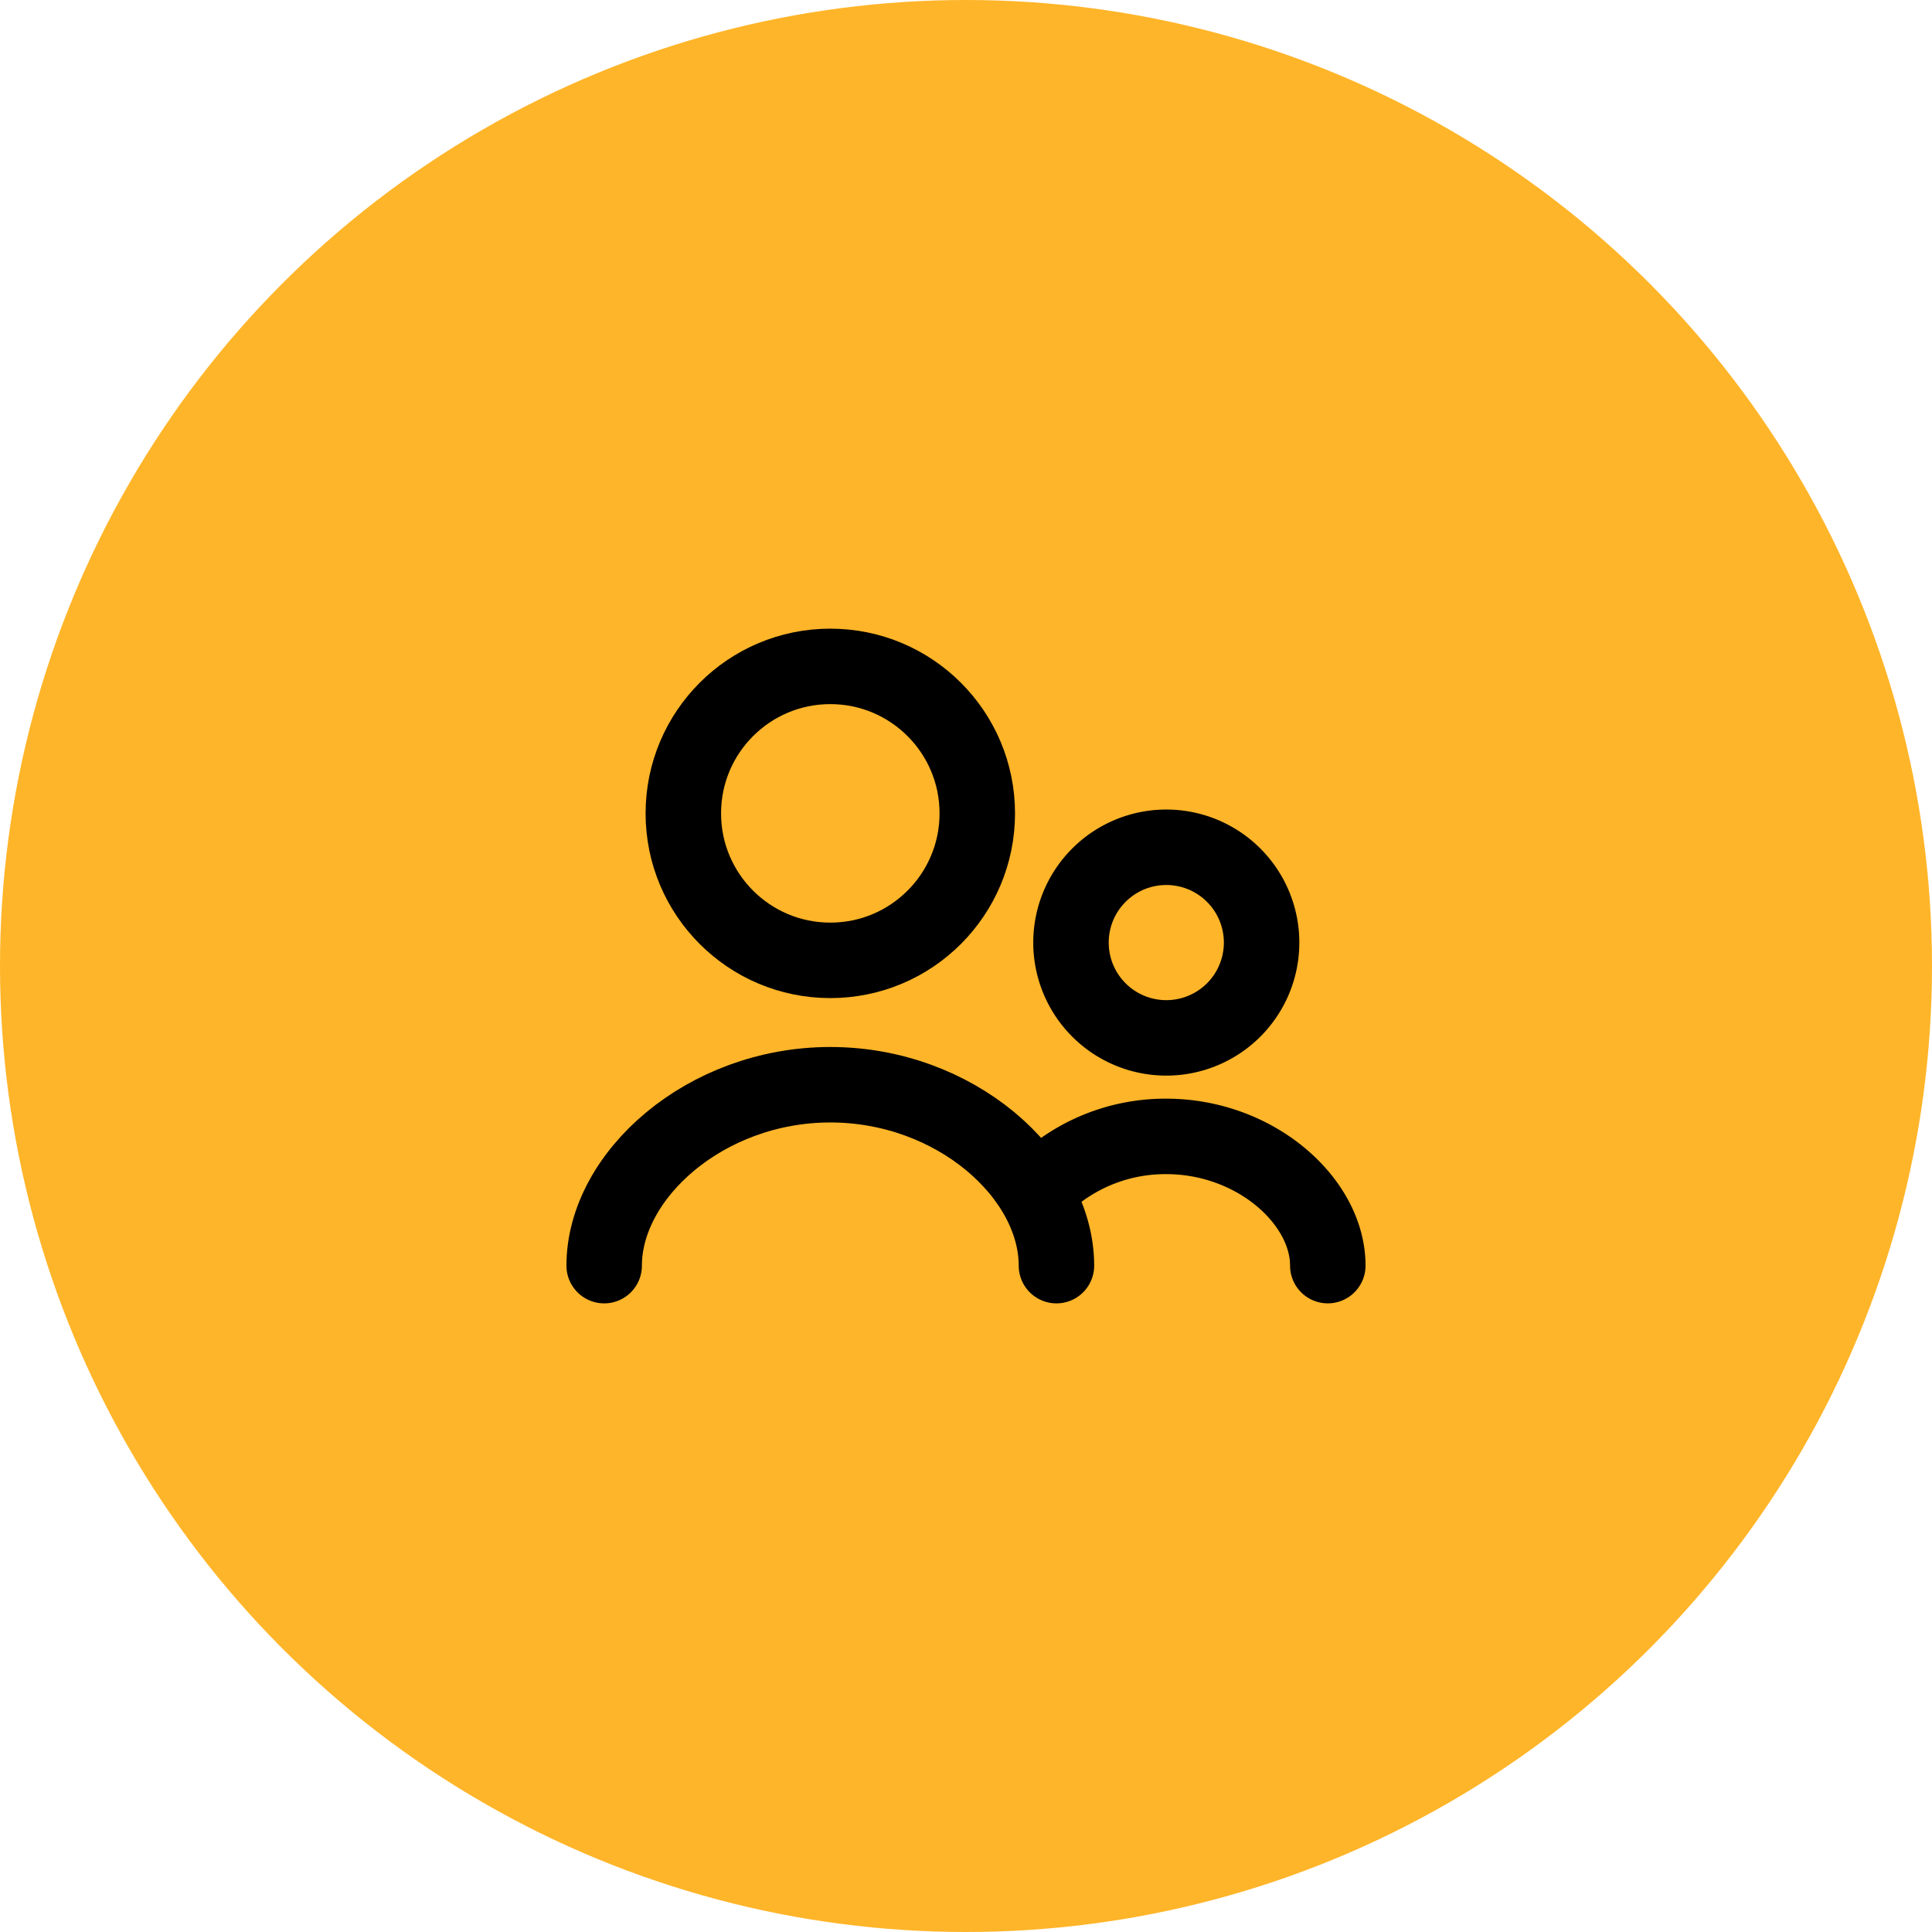 <svg xmlns="http://www.w3.org/2000/svg" width="64" height="64" viewBox="0 0 64 64"><g id="Group_25113" data-name="Group 25113" transform="translate(-1124 -1928)"><g id="Group_25108" data-name="Group 25108" transform="translate(501 -288)"><circle id="Ellipse_6" data-name="Ellipse 6" cx="32" cy="32" r="32" transform="translate(623 2216)" fill="#ffb529"></circle></g><g id="ic-group-default" transform="translate(1136.275 1944.325)"><circle id="Ellipse_11631" data-name="Ellipse 11631" cx="4.869" cy="4.869" r="4.869" transform="translate(10.361 5.75)" fill="none" stroke="#000" stroke-width="2.5"></circle><path id="Path_21498" data-name="Path 21498" d="M18.982,20.993c0-3-3.354-5.993-7.491-5.993S4,18,4,20.993" transform="translate(3.739 4.608)" fill="none" stroke="#000" stroke-linecap="round" stroke-linejoin="round" stroke-width="2.5"></path><path id="Path_21499" data-name="Path 21499" d="M20.636,12.907a3.157,3.157,0,1,1-3.157-3.157A3.157,3.157,0,0,1,20.636,12.907Z" transform="translate(8.881 1.992)" fill="none" stroke="#000" stroke-width="2.5"></path><path id="Path_21500" data-name="Path 21500" d="M23.146,20.423c0-2.139-2.4-4.28-5.35-4.28a5.9,5.9,0,0,0-4.111,1.633" transform="translate(8.564 5.177)" fill="none" stroke="#000" stroke-linecap="round" stroke-linejoin="round" stroke-width="2.5"></path></g></g></svg>